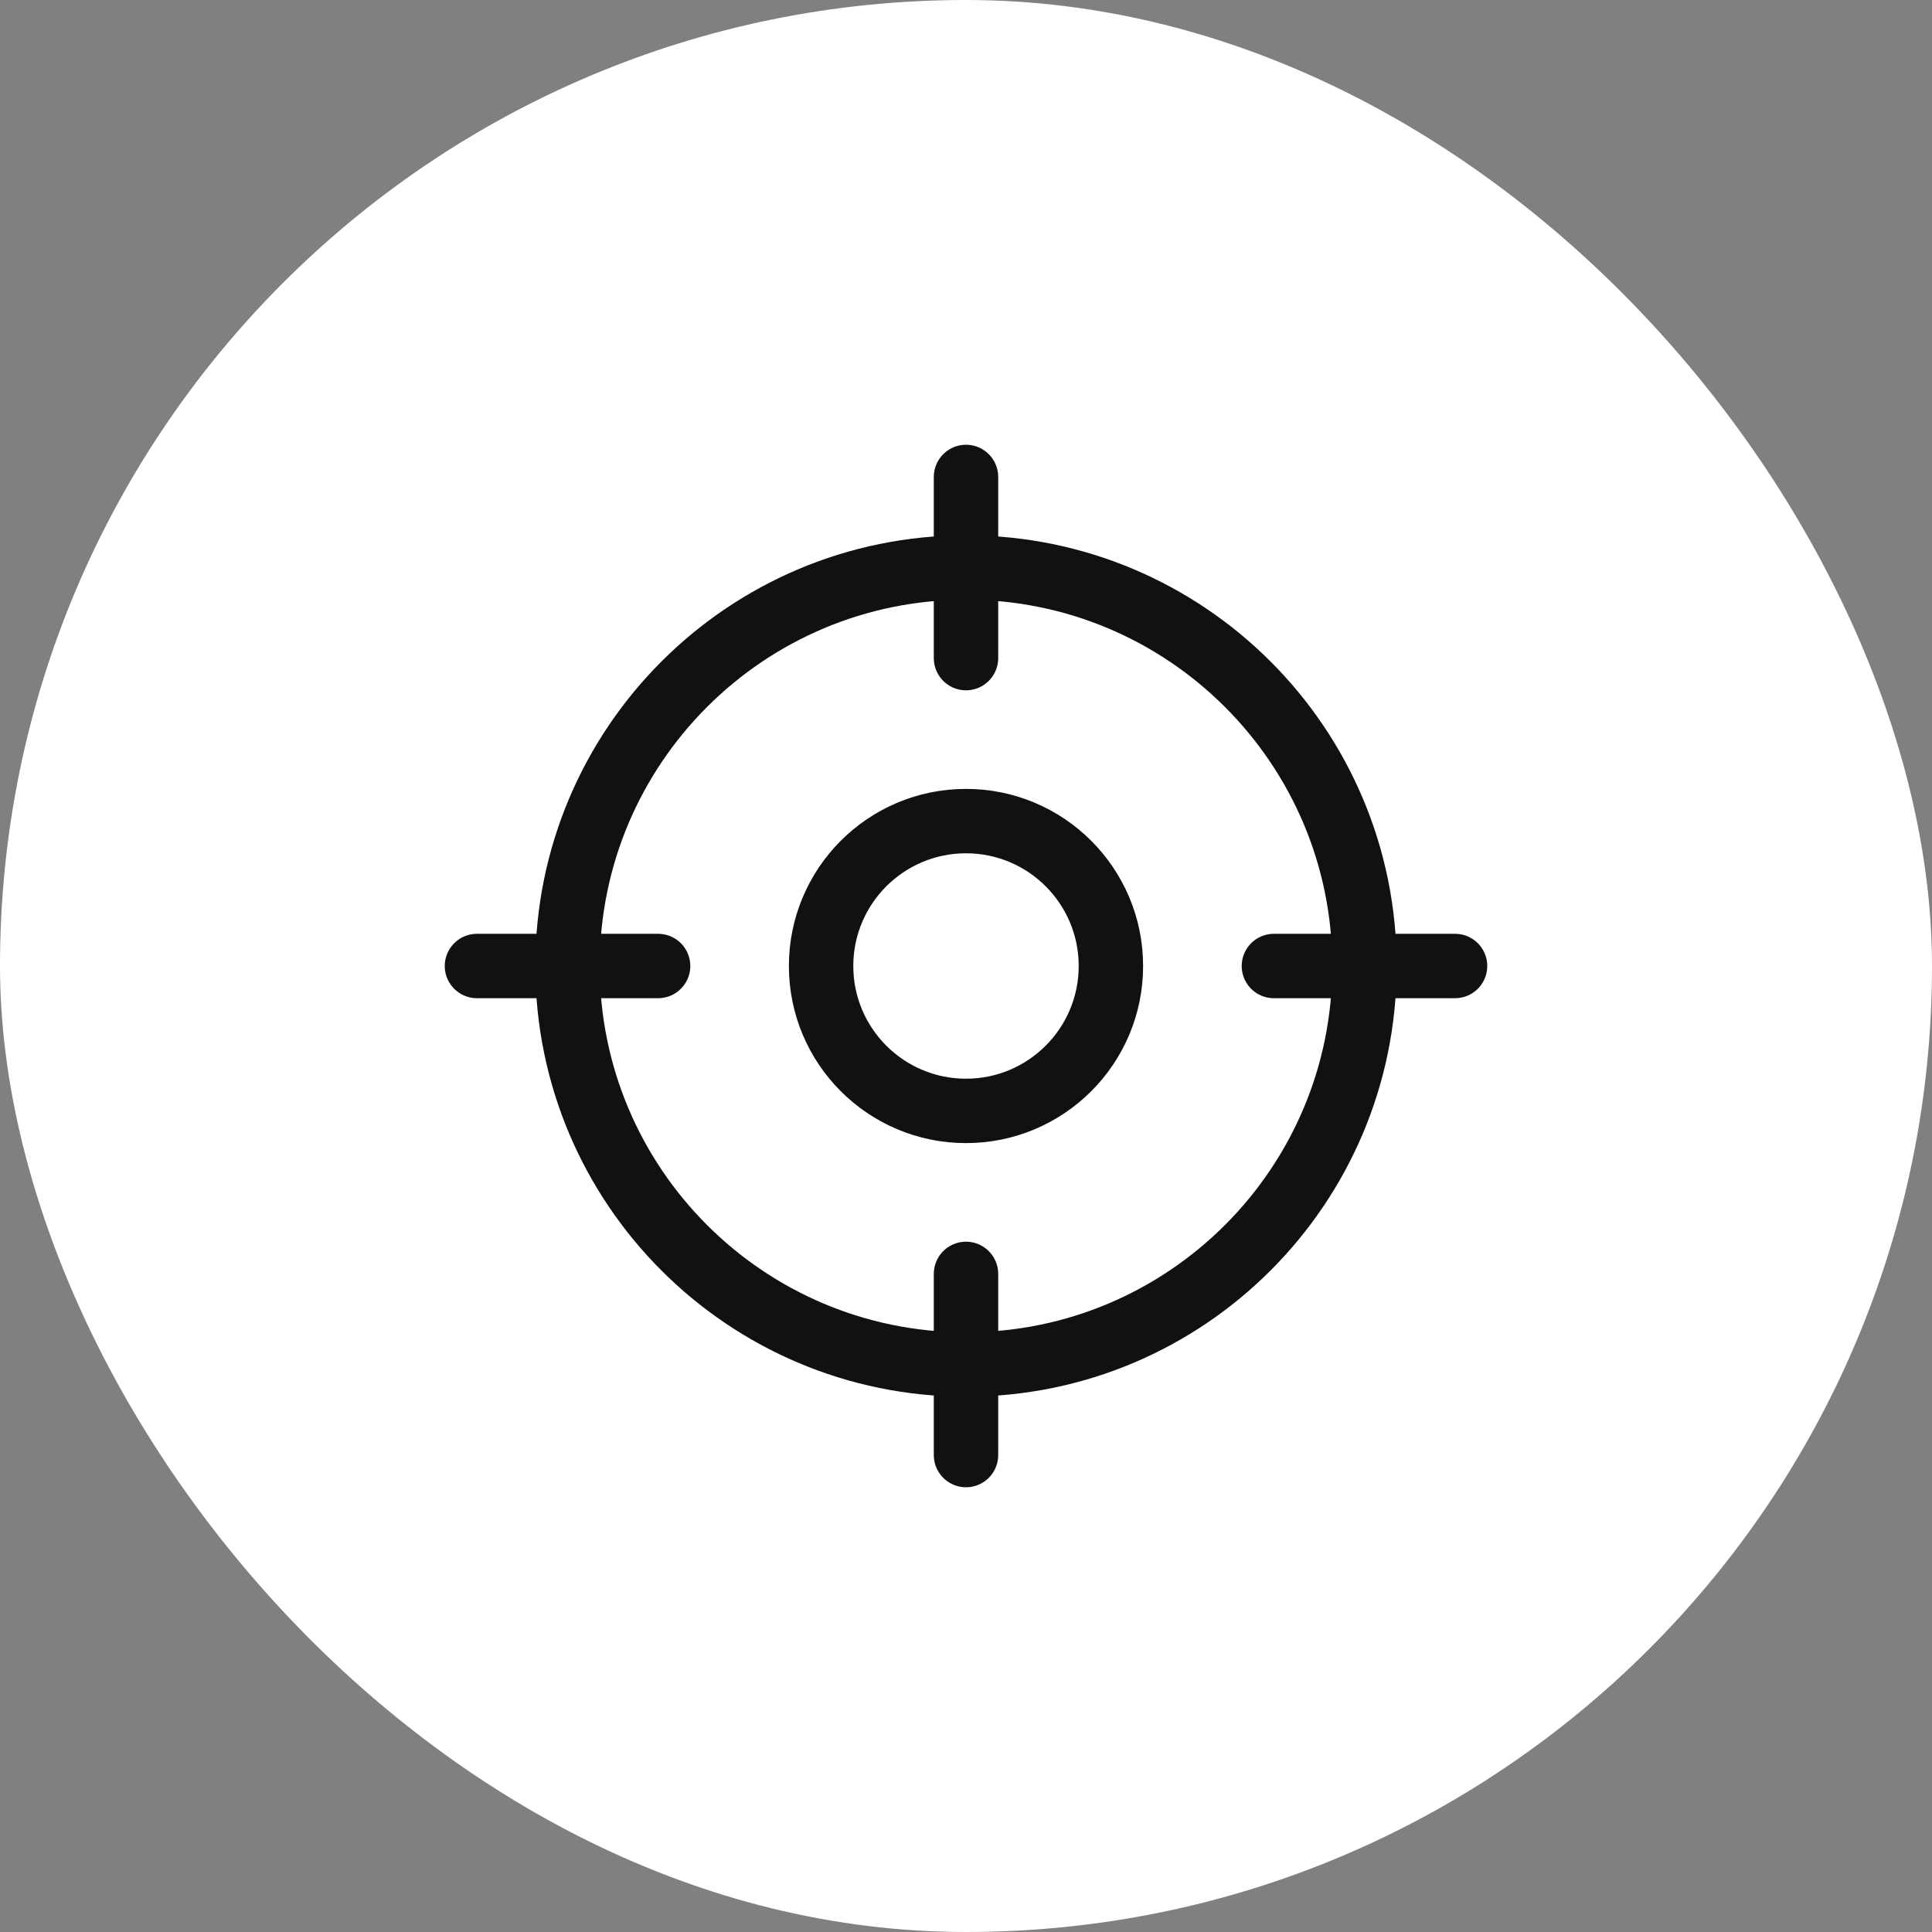 <?xml version="1.0" encoding="UTF-8"?> <svg xmlns="http://www.w3.org/2000/svg" width="60" height="60" viewBox="0 0 60 60" fill="none"><rect x="0" y="0" width="60" height="60" fill="#808080" stroke="none"/><rect width="60" height="60" rx="30" fill="white"></rect><path d="M30 14.812V20.438M14.812 30H20.438M30 45.188V39.562M45.188 30H39.562M42.375 30C42.375 36.834 36.834 42.375 30 42.375C23.166 42.375 17.625 36.834 17.625 30C17.625 23.166 23.166 17.625 30 17.625C36.834 17.625 42.375 23.166 42.375 30ZM34.5 30C34.5 32.485 32.485 34.5 30 34.5C27.515 34.5 25.5 32.485 25.5 30C25.5 27.515 27.515 25.5 30 25.5C32.485 25.5 34.5 27.515 34.5 30Z" stroke="#111013" stroke-width="2" stroke-linecap="round" stroke-linejoin="round"></path></svg> 